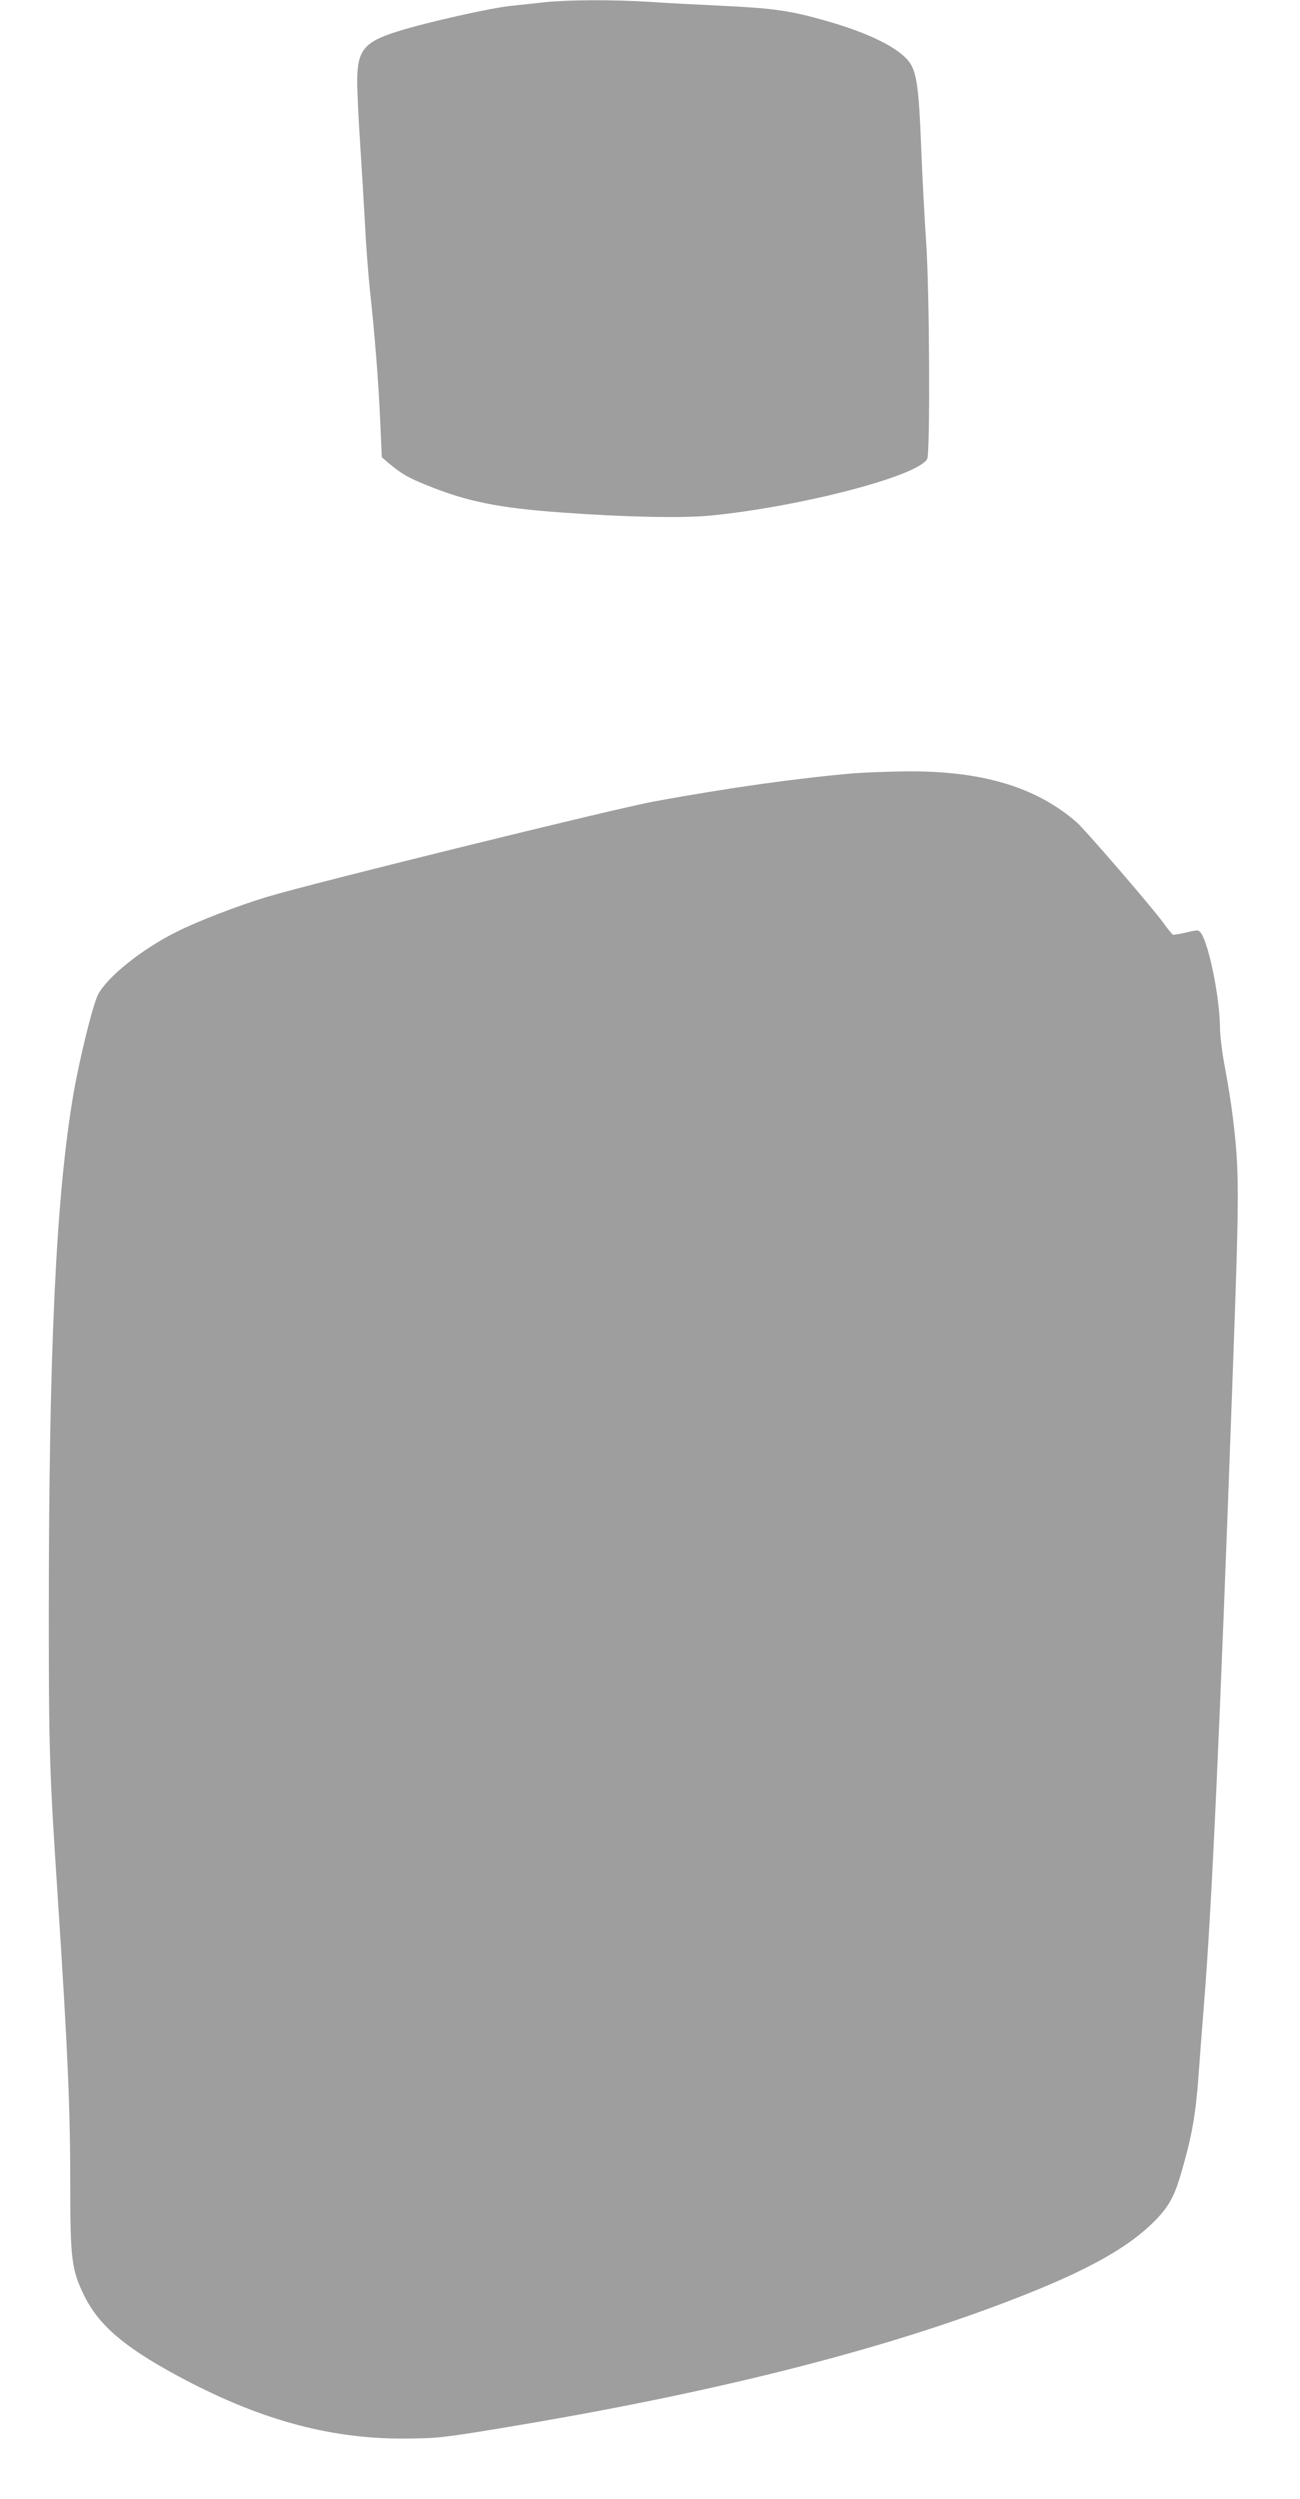 <?xml version="1.0" standalone="no"?>
<!DOCTYPE svg PUBLIC "-//W3C//DTD SVG 20010904//EN"
 "http://www.w3.org/TR/2001/REC-SVG-20010904/DTD/svg10.dtd">
<svg version="1.0" xmlns="http://www.w3.org/2000/svg"
 width="666pt" height="1280pt" viewBox="0 0 666 1280"
 preserveAspectRatio="xMidYMid meet">
<g transform="translate(0,1280) scale(0.1,-0.1)"
fill="#9e9e9e" stroke="none">
<path d="M2795 12789 c-44 -5 -123 -13 -177 -19 -105 -11 -428 -83 -578 -130
-175 -54 -210 -97 -210 -257 0 -54 7 -197 15 -318 8 -121 19 -308 25 -415 5
-107 17 -258 25 -335 26 -235 45 -487 53 -676 l8 -181 31 -27 c74 -61 100 -76
201 -117 204 -83 367 -116 687 -139 326 -24 621 -30 765 -16 464 46 1062 202
1110 290 16 31 12 854 -5 1106 -8 116 -20 338 -26 495 -11 295 -23 379 -59
430 -53 74 -207 151 -434 215 -176 50 -265 63 -521 75 -126 6 -300 15 -385 21
-181 11 -411 10 -525 -2z"/>
<path d="M4375 8839 c-291 -25 -640 -74 -1023 -144 -198 -36 -1764 -422 -1987
-490 -145 -44 -351 -123 -460 -178 -176 -87 -357 -232 -403 -322 -27 -54 -94
-325 -126 -510 -89 -520 -126 -1306 -126 -2675 0 -688 4 -803 45 -1425 52
-793 65 -1091 65 -1493 0 -372 7 -429 70 -558 74 -152 202 -263 475 -411 410
-222 771 -324 1155 -324 179 1 202 3 523 56 1007 167 1827 369 2485 611 449
165 692 293 843 443 76 76 106 129 142 256 53 183 72 288 87 490 5 72 18 243
29 380 39 489 79 1357 145 3180 36 986 36 1069 2 1351 -8 67 -26 180 -40 253
-14 72 -26 166 -26 209 -1 147 -54 414 -95 479 -14 21 -16 21 -76 7 -34 -8
-66 -13 -70 -12 -4 2 -28 31 -52 65 -64 86 -396 471 -440 510 -207 181 -483
264 -867 262 -96 -1 -220 -6 -275 -10z"/>
</g>
</svg>
